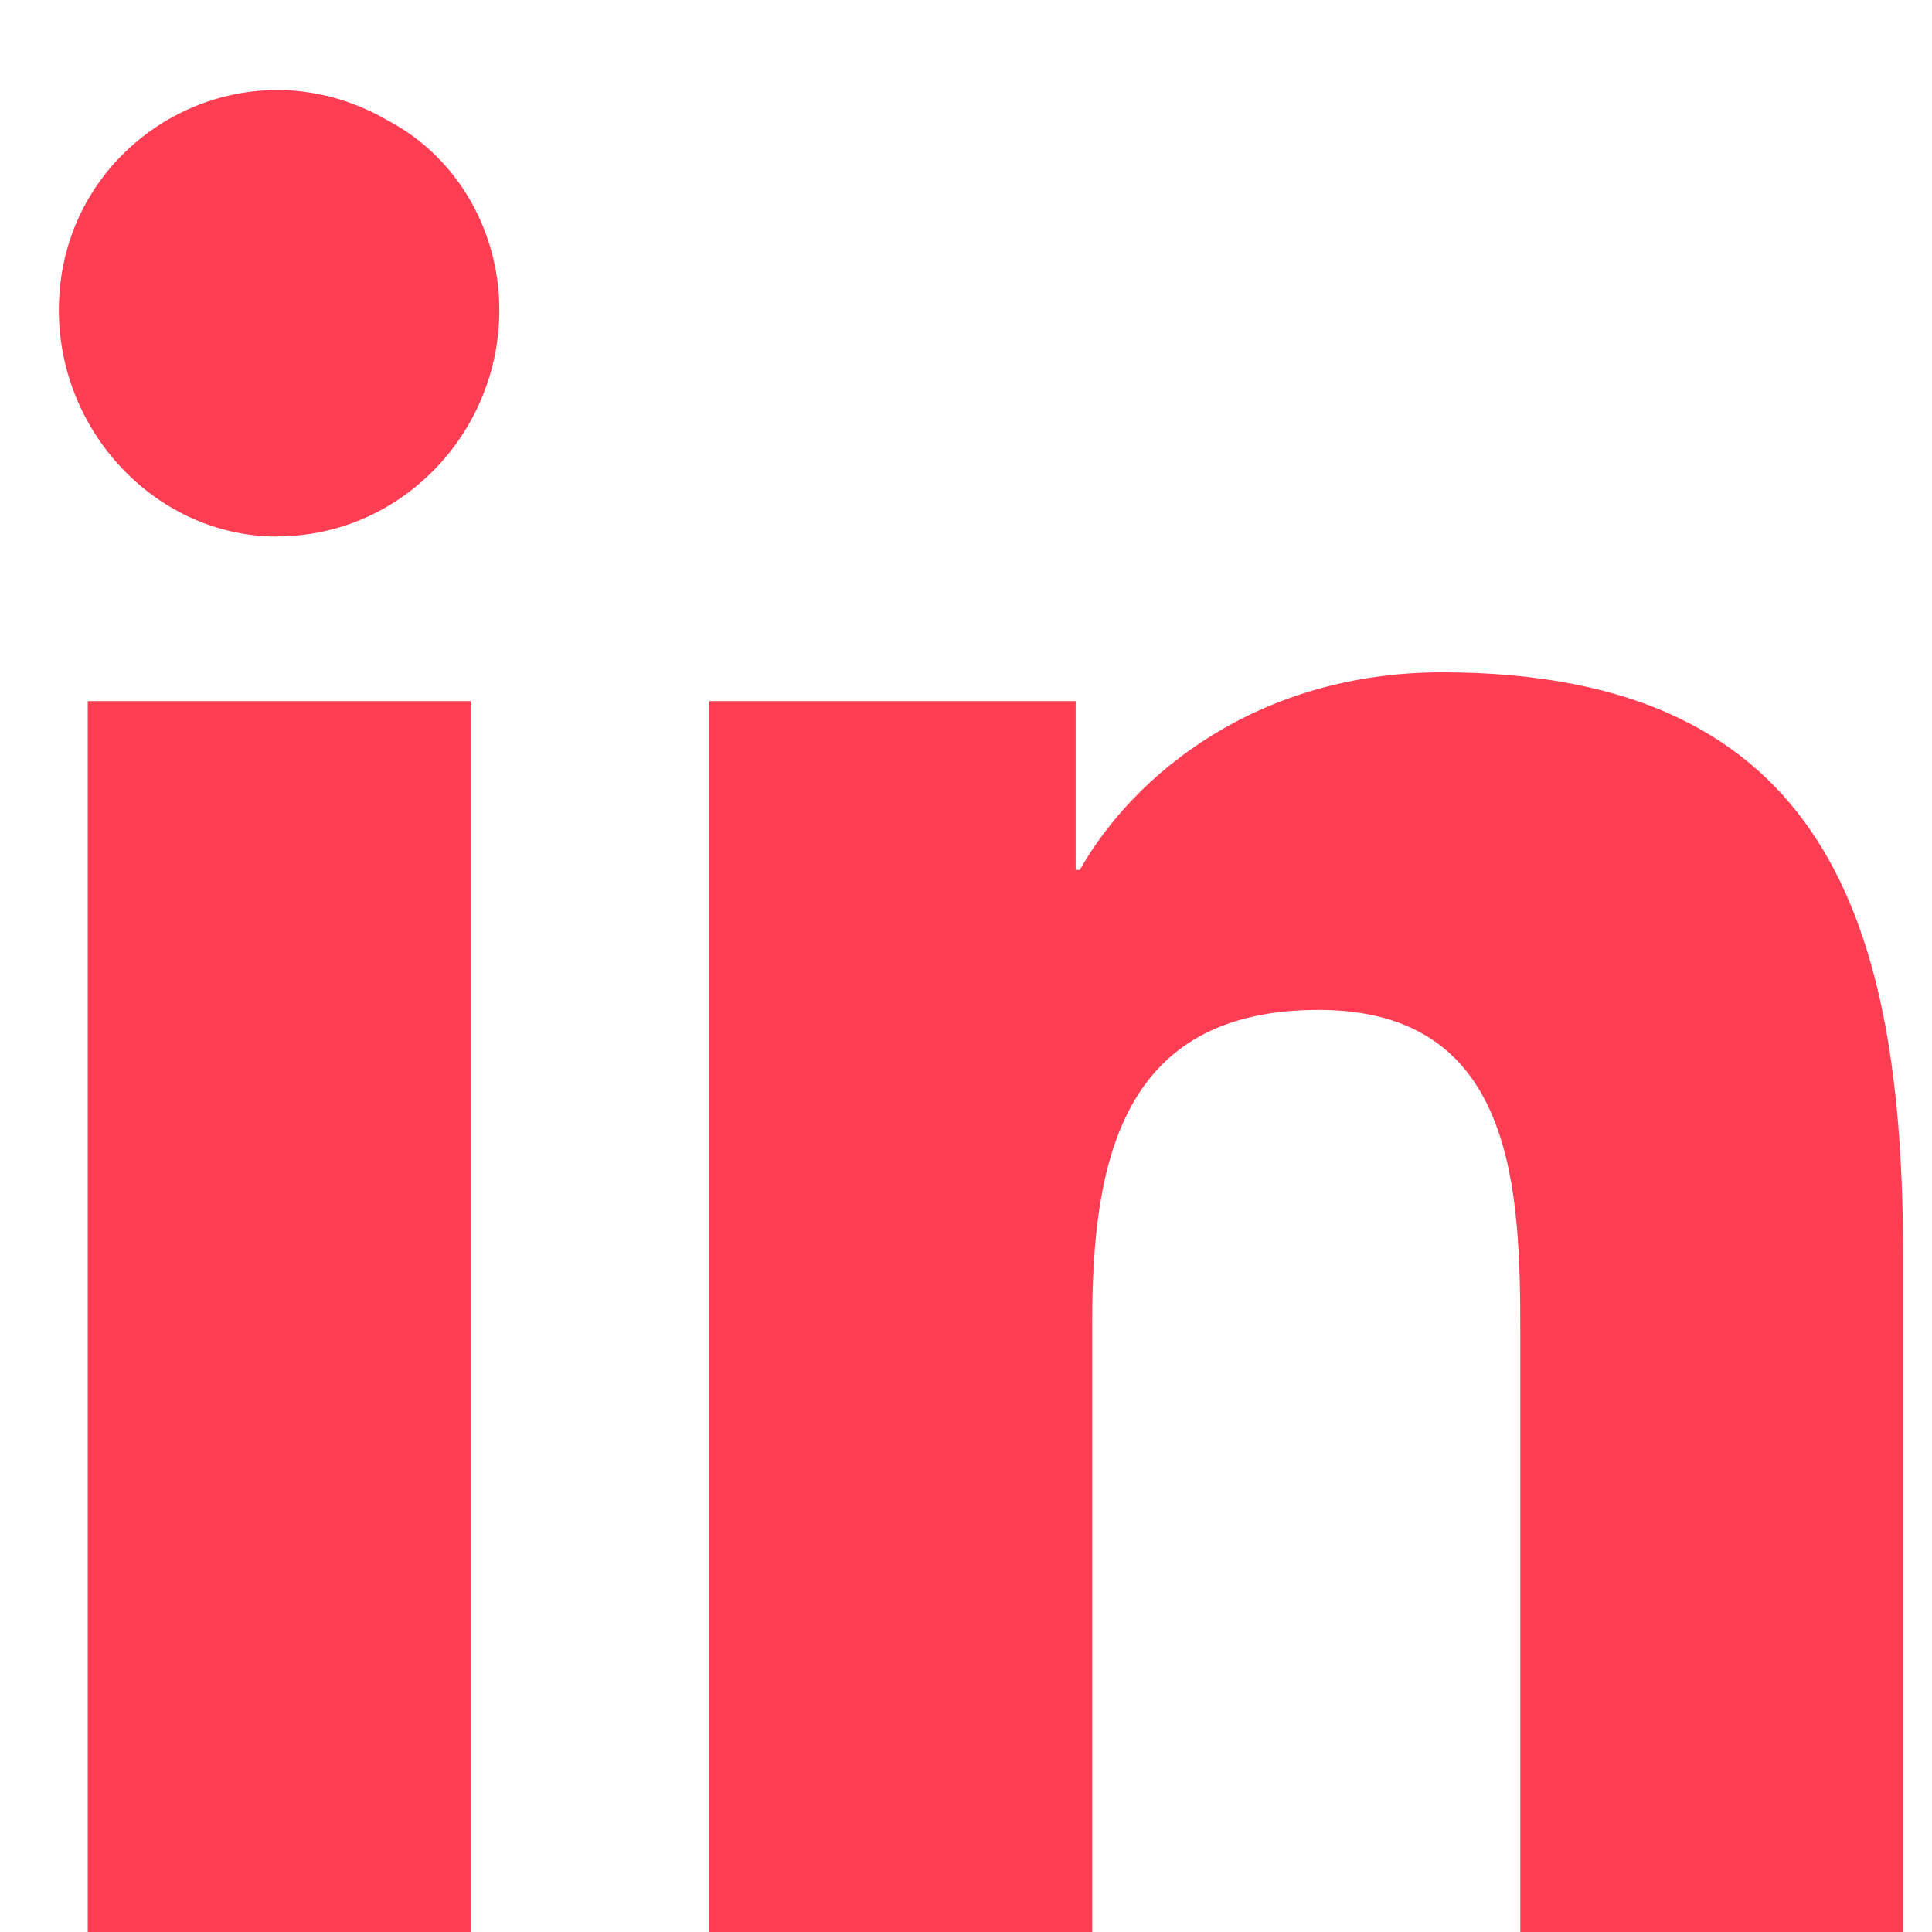 <svg xmlns="http://www.w3.org/2000/svg" width="22" height="22" fill="none" viewBox="0 0 22 22">
  <path fill="#FF3E54" d="M5.359 22H.999V7.984h4.36V22ZM3.156 6.11C1.796 6.11.67 4.936.67 3.53c0-1.922 2.063-3.14 3.75-2.156.797.422 1.266 1.266 1.266 2.156 0 1.406-1.125 2.578-2.531 2.578ZM21.625 22h-4.313v-6.797c0-1.64-.047-3.703-2.297-3.703s-2.578 1.734-2.578 3.563V22h-4.36V7.984h4.172v1.922h.047c.61-1.078 2.016-2.25 4.125-2.25 4.407 0 5.25 2.907 5.25 6.657V22h-.046Z"/>
</svg>

